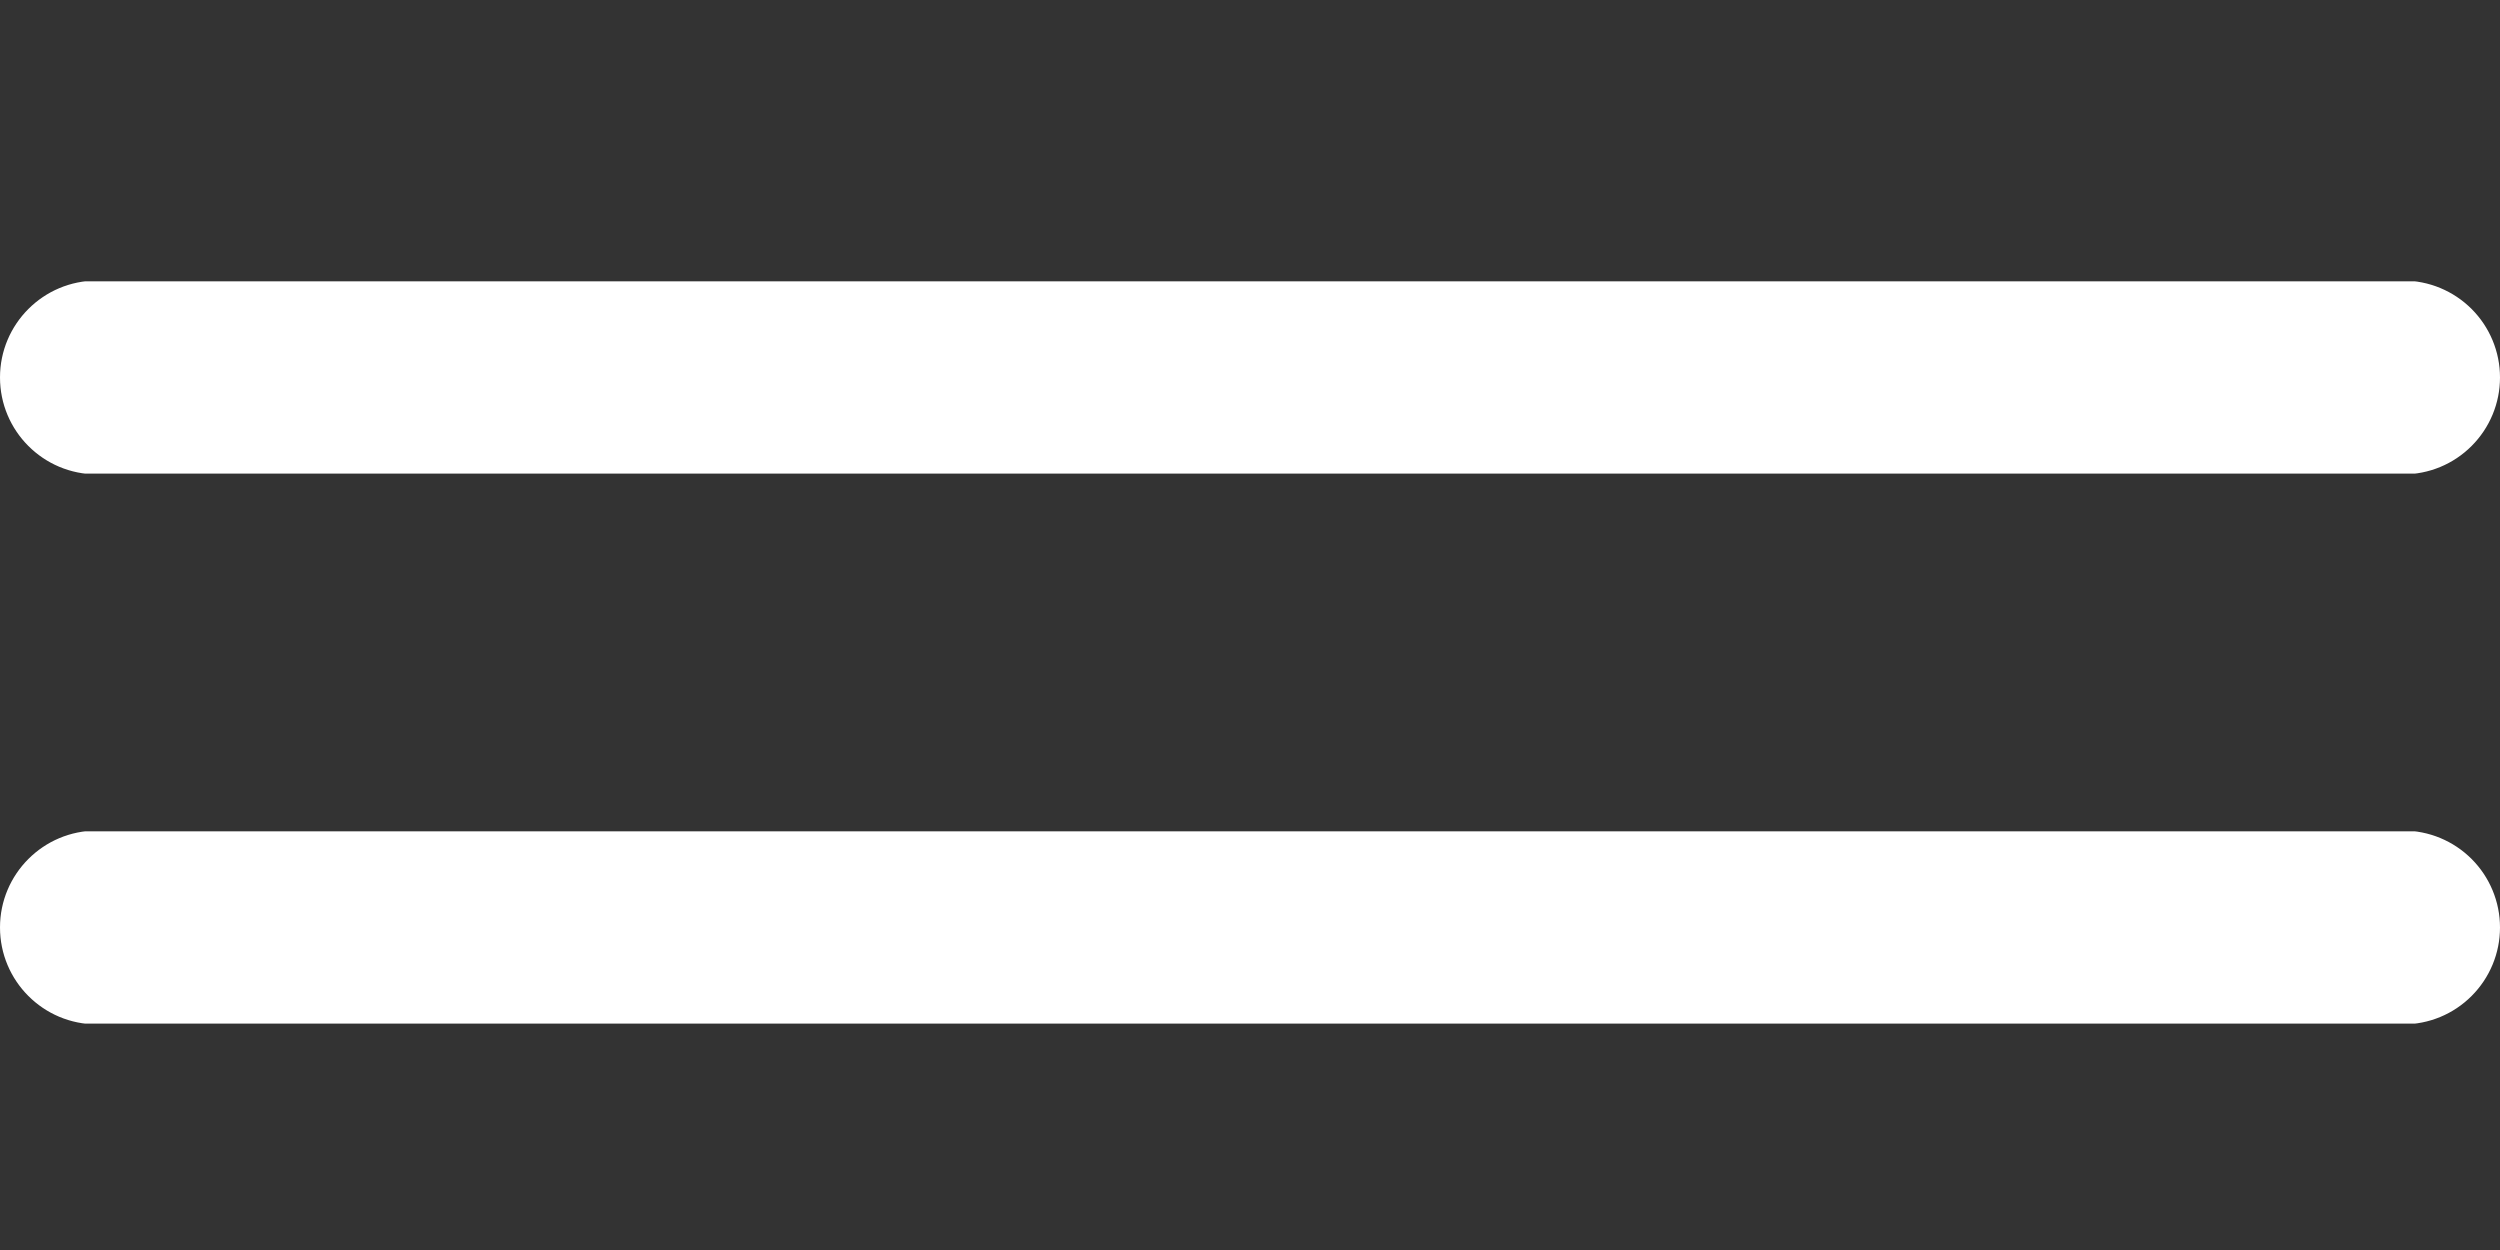 <svg xmlns="http://www.w3.org/2000/svg" xmlns:xlink="http://www.w3.org/1999/xlink" width="200" zoomAndPan="magnify" viewBox="0 0 150 75" height="100" preserveAspectRatio="xMidYMid meet" version="1.2"><rect x="0" y="0" width="150" height="75" fill="#333333" stroke="none"/><defs><clipPath id="0a2d654df4"><path d="M 0 49.836 L 150 49.836 L 150 61.836 L 0 61.836 Z M 0 49.836 "/></clipPath><clipPath id="a086489a2d"><path d="M 0 55.648 C 0 58.859 2.602 61.461 5.812 61.461 L 144.188 61.461 C 145.73 61.461 147.207 60.852 148.297 59.758 C 149.387 58.668 150 57.191 150 55.648 C 150 54.109 149.387 52.629 148.297 51.539 C 147.207 50.449 145.73 49.836 144.188 49.836 L 5.812 49.836 C 2.602 49.836 0 52.441 0 55.648 Z M 0 55.648 "/></clipPath><clipPath id="6c4235f196"><path d="M 0 16.836 L 150 16.836 L 150 28.836 L 0 28.836 Z M 0 16.836 "/></clipPath><clipPath id="dcaf8ff581"><path d="M 0 22.648 C 0 25.859 2.602 28.461 5.812 28.461 L 144.188 28.461 C 145.73 28.461 147.207 27.852 148.297 26.758 C 149.387 25.668 150 24.191 150 22.648 C 150 21.109 149.387 19.629 148.297 18.539 C 147.207 17.449 145.73 16.836 144.188 16.836 L 5.812 16.836 C 2.602 16.836 0 19.441 0 22.648 Z M 0 22.648 "/></clipPath></defs><g id="24f9c827bd"><g clip-rule="nonzero" clip-path="url(#0a2d654df4)"><g clip-rule="nonzero" clip-path="url(#a086489a2d)"><path style=" stroke:none;fill-rule:nonzero;fill:#ffffff;fill-opacity:1;" d="M 0 49.879 L 150 49.879 L 150 61.418 L 0 61.418 Z M 0 49.879 "/></g></g><g clip-rule="nonzero" clip-path="url(#6c4235f196)"><g clip-rule="nonzero" clip-path="url(#dcaf8ff581)"><path style=" stroke:none;fill-rule:nonzero;fill:#ffffff;fill-opacity:1;" d="M 0 16.879 L 150 16.879 L 150 28.418 L 0 28.418 Z M 0 16.879 "/></g></g></g></svg>